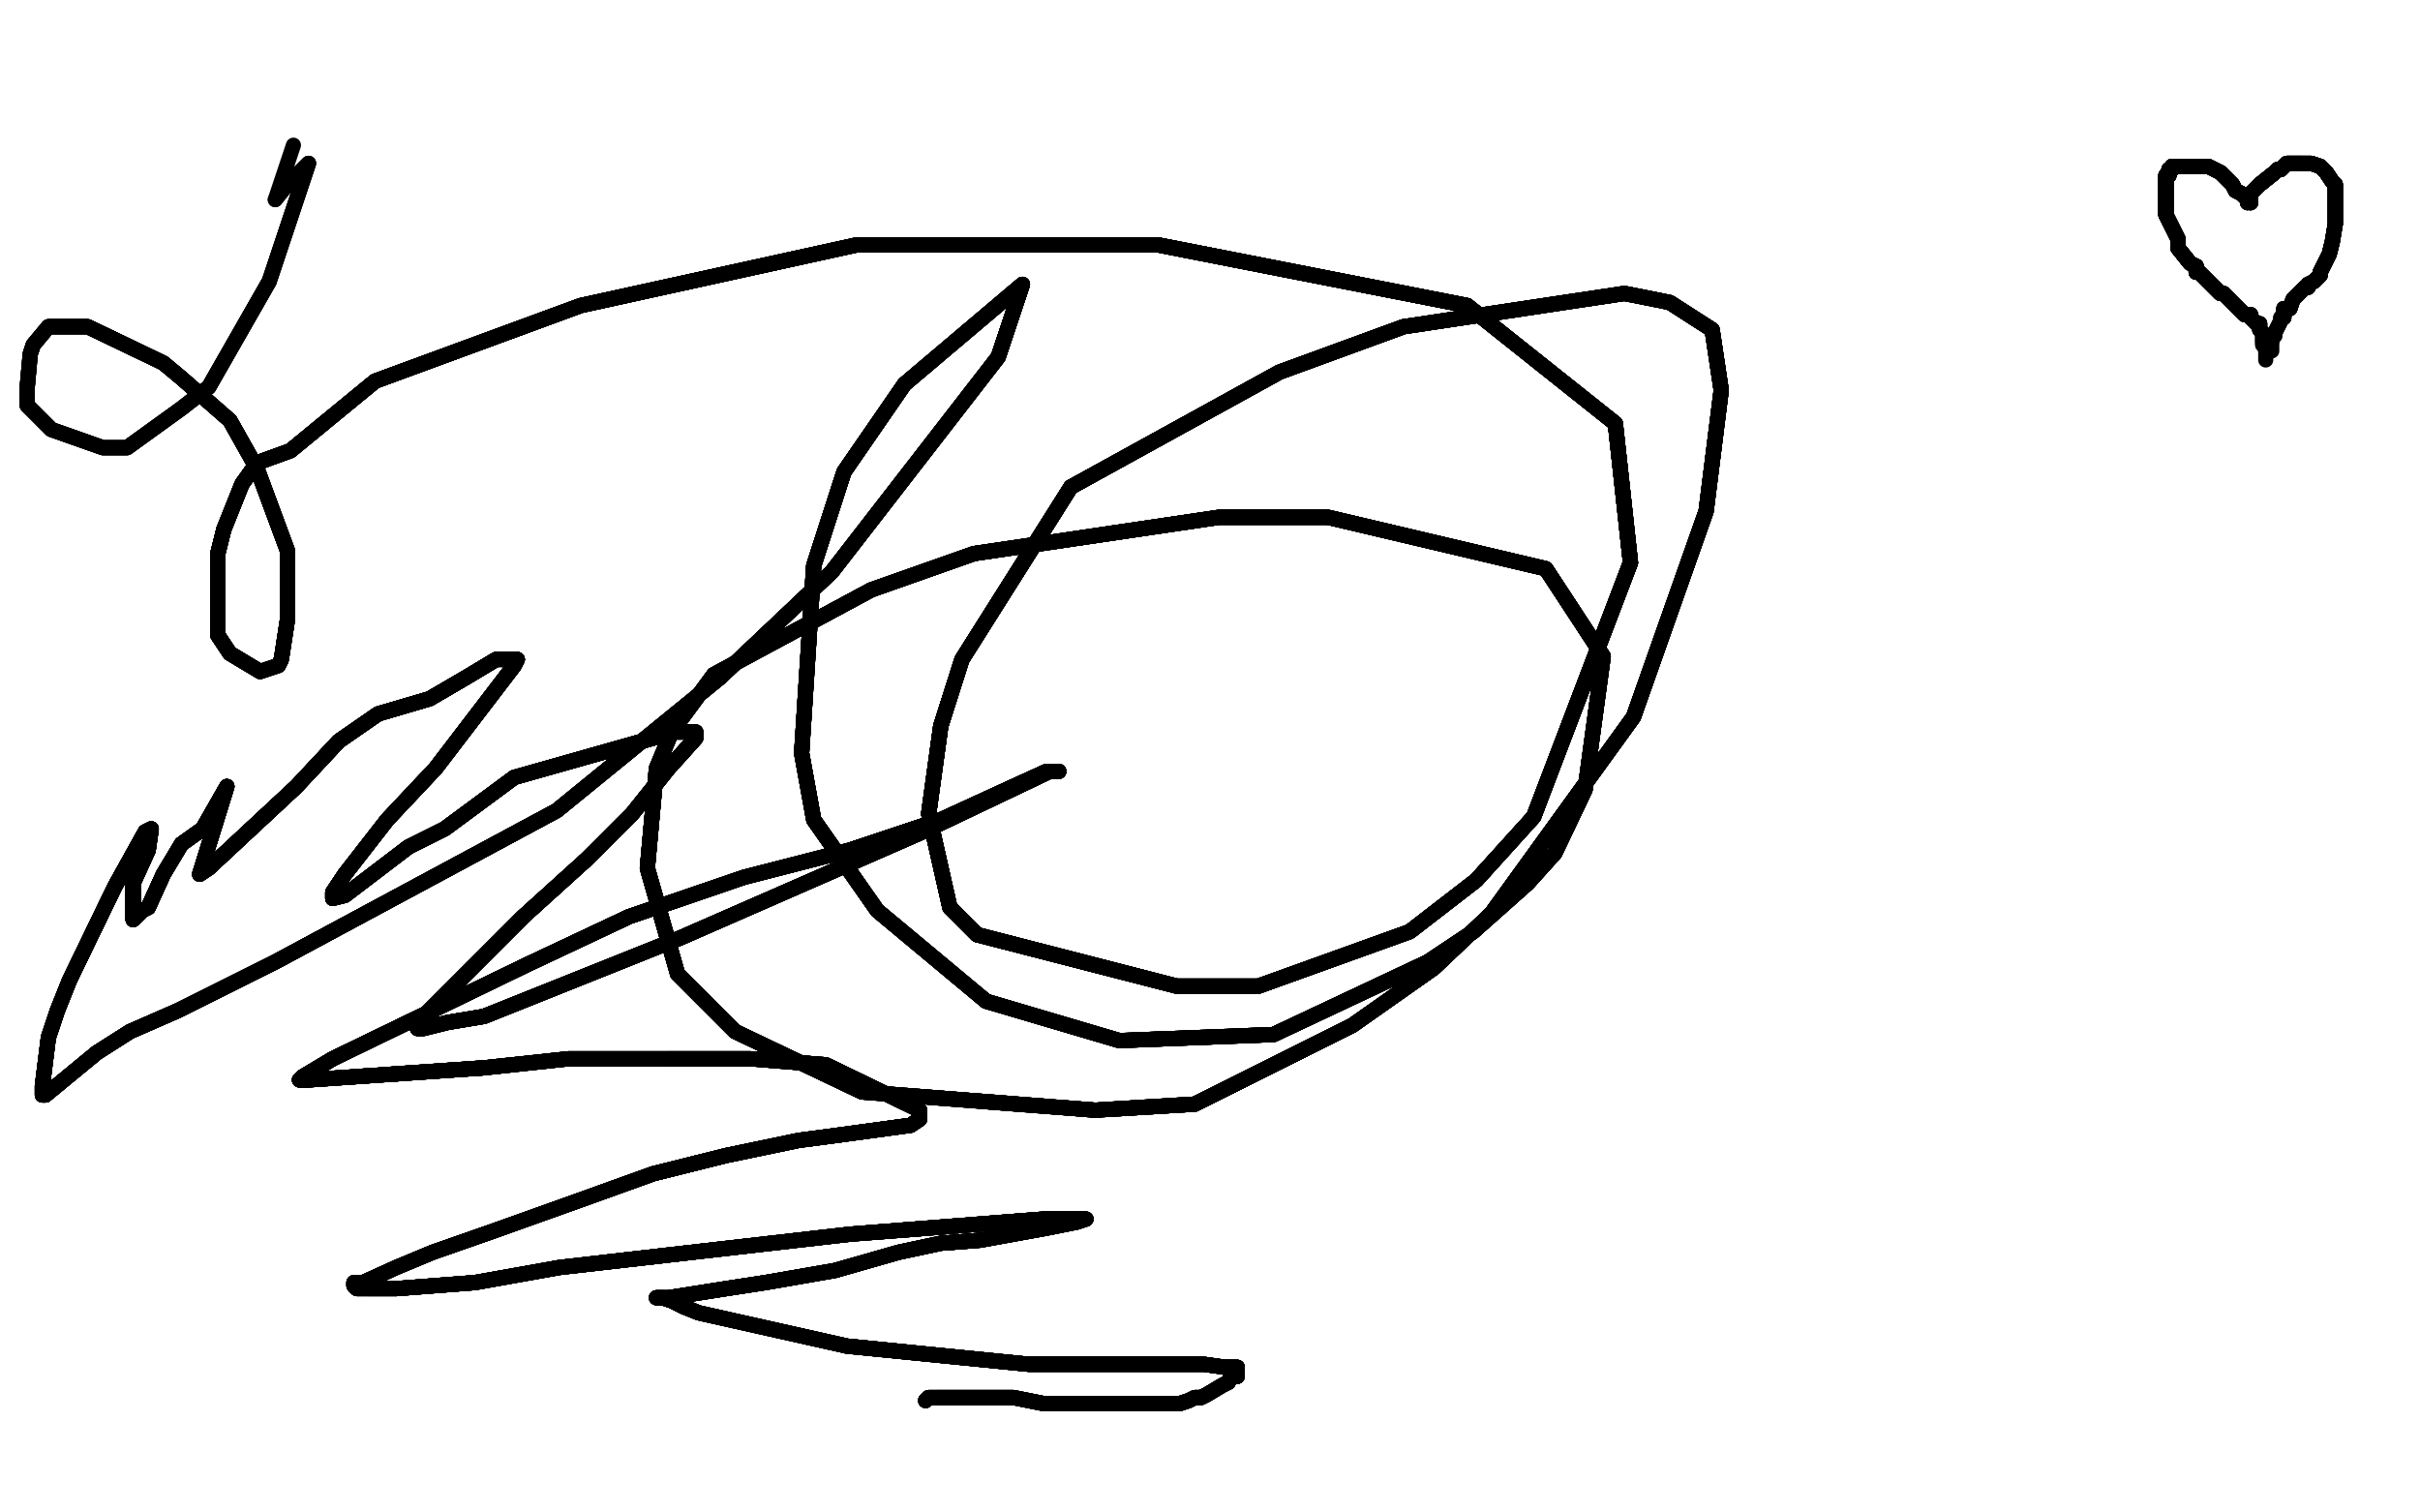 <?xml version="1.0" standalone="no"?>
<!DOCTYPE svg PUBLIC "-//W3C//DTD SVG 1.1//EN"
"http://www.w3.org/Graphics/SVG/1.1/DTD/svg11.dtd">

<svg width="800" height="500" version="1.1" xmlns="http://www.w3.org/2000/svg" xmlns:xlink="http://www.w3.org/1999/xlink" style="stroke-antialiasing: false"><desc>This SVG has been created on https://colorillo.com/</desc><rect x='0' y='0' width='800' height='500' style='fill: rgb(255,255,255); stroke-width:0' /><polyline points="306,463 307,462 310,462 312,462 318,462 327,462 330,462 335,462" style="fill: none; stroke: #000000; stroke-width: 5; stroke-linejoin: round; stroke-linecap: round; stroke-antialiasing: false; stroke-antialias: 0; opacity: 1.0"/>
<polyline points="306,463 307,462 310,462 312,462 318,462 327,462 330,462 335,462 345,464 359,464 362,464 366,464 372,464 374,464 377,464 380,464 387,464 390,464 393,463 395,462 397,462 399,461" style="fill: none; stroke: #000000; stroke-width: 5; stroke-linejoin: round; stroke-linecap: round; stroke-antialiasing: false; stroke-antialias: 0; opacity: 1.0"/>
<polyline points="306,463 307,462 310,462 312,462 318,462 327,462 330,462 335,462 345,464 359,464 362,464 366,464 372,464 374,464 377,464" style="fill: none; stroke: #000000; stroke-width: 5; stroke-linejoin: round; stroke-linecap: round; stroke-antialiasing: false; stroke-antialias: 0; opacity: 1.0"/>
<polyline points="306,463 307,462 310,462 312,462 318,462 327,462 330,462 335,462 345,464 359,464 362,464 366,464 372,464 374,464 377,464 380,464 387,464 390,464 393,463 395,462 397,462 399,461 404,458 406,457 407,455 409,455 409,454 409,453 409,452 405,452 398,451 386,451 340,451 280,445" style="fill: none; stroke: #000000; stroke-width: 5; stroke-linejoin: round; stroke-linecap: round; stroke-antialiasing: false; stroke-antialias: 0; opacity: 1.0"/>
<polyline points="306,463 307,462 310,462 312,462 318,462 327,462 330,462 335,462 345,464 359,464 362,464 366,464 372,464 374,464 377,464 380,464 387,464 390,464 393,463 395,462 397,462 399,461 404,458 406,457 407,455 409,455 409,454" style="fill: none; stroke: #000000; stroke-width: 5; stroke-linejoin: round; stroke-linecap: round; stroke-antialiasing: false; stroke-antialias: 0; opacity: 1.0"/>
<polyline points="306,463 307,462 310,462 312,462 318,462 327,462 330,462 335,462 345,464 359,464 362,464 366,464 372,464 374,464 377,464 380,464 387,464 390,464 393,463 395,462 397,462 399,461 404,458 406,457 407,455 409,455 409,454 409,453 409,452 405,452 398,451 386,451 340,451 280,445 231,434 226,432 222,430 219,429 218,429 217,429" style="fill: none; stroke: #000000; stroke-width: 5; stroke-linejoin: round; stroke-linecap: round; stroke-antialiasing: false; stroke-antialias: 0; opacity: 1.0"/>
<polyline points="306,463 307,462 310,462 312,462 318,462 327,462 330,462 335,462 345,464 359,464 362,464 366,464 372,464 374,464 377,464 380,464 387,464 390,464 393,463 395,462 397,462 399,461 404,458 406,457 407,455 409,455 409,454 409,453 409,452 405,452 398,451 386,451 340,451 280,445 231,434 226,432 222,430 219,429 218,429 217,429 221,429 240,426 253,424 276,420 297,414 311,411 324,410" style="fill: none; stroke: #000000; stroke-width: 5; stroke-linejoin: round; stroke-linecap: round; stroke-antialiasing: false; stroke-antialias: 0; opacity: 1.0"/>
<polyline points="310,462 312,462 318,462 327,462 330,462 335,462 345,464 359,464 362,464 366,464 372,464 374,464 377,464 380,464 387,464 390,464 393,463 395,462 397,462 399,461 404,458 406,457 407,455 409,455 409,454 409,453 409,452 405,452 398,451 386,451 340,451 280,445 231,434 226,432 222,430 219,429 218,429 217,429 221,429 240,426 253,424 276,420 297,414 311,411 324,410 346,406 356,404 359,403 356,403" style="fill: none; stroke: #000000; stroke-width: 5; stroke-linejoin: round; stroke-linecap: round; stroke-antialiasing: false; stroke-antialias: 0; opacity: 1.0"/>
<polyline points="372,464 374,464 377,464 380,464 387,464 390,464 393,463 395,462 397,462 399,461 404,458 406,457 407,455 409,455 409,454 409,453 409,452 405,452 398,451 386,451 340,451 280,445 231,434 226,432 222,430 219,429 218,429 217,429 221,429 240,426 253,424 276,420 297,414 311,411 324,410 346,406 356,404 359,403 356,403 345,403 281,408 185,419 157,424 131,426 122,426" style="fill: none; stroke: #000000; stroke-width: 5; stroke-linejoin: round; stroke-linecap: round; stroke-antialiasing: false; stroke-antialias: 0; opacity: 1.0"/>
<polyline points="377,464 380,464 387,464 390,464 393,463 395,462 397,462 399,461 404,458 406,457 407,455 409,455 409,454 409,453 409,452 405,452 398,451 386,451 340,451 280,445 231,434 226,432 222,430 219,429 218,429 217,429 221,429 240,426 253,424 276,420 297,414 311,411 324,410 346,406 356,404 359,403 356,403 345,403 281,408 185,419 157,424 131,426 122,426 118,426 117,425 117,424 120,424 131,419 143,414" style="fill: none; stroke: #000000; stroke-width: 5; stroke-linejoin: round; stroke-linecap: round; stroke-antialiasing: false; stroke-antialias: 0; opacity: 1.0"/>
<polyline points="409,454 409,453 409,452 405,452 398,451 386,451 340,451 280,445 231,434 226,432 222,430 219,429 218,429 217,429 221,429 240,426 253,424 276,420 297,414 311,411 324,410 346,406 356,404 359,403 356,403 345,403 281,408 185,419 157,424 131,426 122,426 118,426 117,425 117,424 120,424 131,419 143,414 163,407 191,397 216,388 240,382 264,377 279,375 301,372" style="fill: none; stroke: #000000; stroke-width: 5; stroke-linejoin: round; stroke-linecap: round; stroke-antialiasing: false; stroke-antialias: 0; opacity: 1.0"/>
<polyline points="409,454 409,453 409,452 405,452 398,451 386,451 340,451 280,445 231,434 226,432 222,430 219,429 218,429 217,429 221,429 240,426 253,424 276,420 297,414 311,411 324,410 346,406 356,404 359,403 356,403 345,403 281,408 185,419 157,424 131,426 122,426 118,426 117,425 117,424 120,424 131,419 143,414 163,407 191,397 216,388 240,382 264,377 279,375 301,372 304,370 304,367 273,352 248,350 221,350" style="fill: none; stroke: #000000; stroke-width: 5; stroke-linejoin: round; stroke-linecap: round; stroke-antialiasing: false; stroke-antialias: 0; opacity: 1.0"/>
<polyline points="222,430 219,429 218,429 217,429 221,429 240,426 253,424 276,420 297,414 311,411 324,410 346,406 356,404 359,403 356,403 345,403 281,408 185,419 157,424 131,426 122,426 118,426 117,425 117,424 120,424 131,419 143,414 163,407 191,397 216,388 240,382 264,377 279,375 301,372 304,370 304,367 273,352 248,350 221,350 188,350 160,353 102,357 99,357 100,356 110,350" style="fill: none; stroke: #000000; stroke-width: 5; stroke-linejoin: round; stroke-linecap: round; stroke-antialiasing: false; stroke-antialias: 0; opacity: 1.0"/>
<polyline points="221,429 240,426 253,424 276,420 297,414 311,411 324,410 346,406 356,404 359,403 356,403 345,403 281,408 185,419 157,424 131,426 122,426 118,426 117,425 117,424 120,424 131,419 143,414 163,407 191,397 216,388 240,382 264,377 279,375 301,372 304,370 304,367 273,352 248,350 221,350 188,350 160,353 102,357 99,357 100,356 110,350 174,319 208,303 246,290 281,281 311,271 335,260 346,255" style="fill: none; stroke: #000000; stroke-width: 5; stroke-linejoin: round; stroke-linecap: round; stroke-antialiasing: false; stroke-antialias: 0; opacity: 1.0"/>
<polyline points="356,403 345,403 281,408 185,419 157,424 131,426 122,426 118,426 117,425 117,424 120,424 131,419 143,414 163,407 191,397 216,388 240,382 264,377 279,375 301,372 304,370 304,367 273,352 248,350 221,350 188,350 160,353 102,357 99,357 100,356 110,350 174,319 208,303 246,290 281,281 311,271 335,260 346,255 350,255 347,255 305,275 225,310 160,336 148,338 140,340" style="fill: none; stroke: #000000; stroke-width: 5; stroke-linejoin: round; stroke-linecap: round; stroke-antialiasing: false; stroke-antialias: 0; opacity: 1.0"/>
<polyline points="356,403 345,403 281,408 185,419 157,424 131,426 122,426 118,426 117,425 117,424 120,424 131,419 143,414 163,407 191,397 216,388 240,382 264,377 279,375 301,372 304,370 304,367 273,352 248,350 221,350 188,350 160,353 102,357 99,357 100,356 110,350 174,319 208,303 246,290 281,281 311,271 335,260 346,255 350,255 347,255 305,275 225,310 160,336 148,338 140,340 138,340 141,335 173,303 194,284 209,269" style="fill: none; stroke: #000000; stroke-width: 5; stroke-linejoin: round; stroke-linecap: round; stroke-antialiasing: false; stroke-antialias: 0; opacity: 1.0"/>
<polyline points="143,414 163,407 191,397 216,388 240,382 264,377 279,375 301,372 304,370 304,367 273,352 248,350 221,350 188,350 160,353 102,357 99,357 100,356 110,350 174,319 208,303 246,290 281,281 311,271 335,260 346,255 350,255 347,255 305,275 225,310 160,336 148,338 140,340 138,340 141,335 173,303 194,284 209,269 221,254 230,244 230,242 223,242 170,257 147,274" style="fill: none; stroke: #000000; stroke-width: 5; stroke-linejoin: round; stroke-linecap: round; stroke-antialiasing: false; stroke-antialias: 0; opacity: 1.0"/>
<polyline points="143,414 163,407 191,397 216,388 240,382 264,377 279,375 301,372 304,370 304,367 273,352 248,350 221,350 188,350 160,353 102,357 99,357 100,356 110,350 174,319 208,303 246,290 281,281 311,271 335,260 346,255 350,255 347,255 305,275 225,310 160,336 148,338 140,340 138,340 141,335 173,303 194,284 209,269 221,254 230,244 230,242 223,242 170,257 147,274 135,280 114,296 110,297 110,295" style="fill: none; stroke: #000000; stroke-width: 5; stroke-linejoin: round; stroke-linecap: round; stroke-antialiasing: false; stroke-antialias: 0; opacity: 1.0"/>
<polyline points="279,375 301,372 304,370 304,367 273,352 248,350 221,350 188,350 160,353 102,357 99,357 100,356 110,350 174,319 208,303 246,290 281,281 311,271 335,260 346,255 350,255 347,255 305,275 225,310 160,336 148,338 140,340 138,340 141,335 173,303 194,284 209,269 221,254 230,244 230,242 223,242 170,257 147,274 135,280 114,296 110,297 110,295 114,289 128,271 144,254 170,220 171,218" style="fill: none; stroke: #000000; stroke-width: 5; stroke-linejoin: round; stroke-linecap: round; stroke-antialiasing: false; stroke-antialias: 0; opacity: 1.0"/>
<polyline points="160,353 102,357 99,357 100,356 110,350 174,319 208,303 246,290 281,281 311,271 335,260 346,255 350,255 347,255 305,275 225,310 160,336 148,338 140,340 138,340 141,335 173,303 194,284 209,269 221,254 230,244 230,242 223,242 170,257 147,274 135,280 114,296 110,297 110,295 114,289 128,271 144,254 170,220 171,218 164,218 154,224 142,231 125,236 112,245 98,260 69,287" style="fill: none; stroke: #000000; stroke-width: 5; stroke-linejoin: round; stroke-linecap: round; stroke-antialiasing: false; stroke-antialias: 0; opacity: 1.0"/>
<polyline points="160,353 102,357 99,357 100,356 110,350 174,319 208,303 246,290 281,281 311,271 335,260 346,255 350,255 347,255 305,275 225,310 160,336 148,338 140,340 138,340 141,335 173,303 194,284 209,269 221,254 230,244 230,242 223,242 170,257 147,274 135,280 114,296 110,297 110,295 114,289 128,271 144,254 170,220 171,218 164,218 154,224 142,231 125,236 112,245 98,260 69,287 66,289 75,260" style="fill: none; stroke: #000000; stroke-width: 5; stroke-linejoin: round; stroke-linecap: round; stroke-antialiasing: false; stroke-antialias: 0; opacity: 1.0"/>
<polyline points="281,281 311,271 335,260 346,255 350,255 347,255 305,275 225,310 160,336 148,338 140,340 138,340 141,335 173,303 194,284 209,269 221,254 230,244 230,242 223,242 170,257 147,274 135,280 114,296 110,297 110,295 114,289 128,271 144,254 170,220 171,218 164,218 154,224 142,231 125,236 112,245 98,260 69,287 66,289 75,260 67,274 60,279 54,289 49,300 47,301 45,303" style="fill: none; stroke: #000000; stroke-width: 5; stroke-linejoin: round; stroke-linecap: round; stroke-antialiasing: false; stroke-antialias: 0; opacity: 1.0"/>
<polyline points="335,260 346,255 350,255 347,255 305,275 225,310 160,336 148,338 140,340 138,340 141,335 173,303 194,284 209,269 221,254 230,244 230,242 223,242 170,257 147,274 135,280 114,296 110,297 110,295 114,289 128,271 144,254 170,220 171,218 164,218 154,224 142,231 125,236 112,245 98,260 69,287 66,289 75,260 67,274 60,279 54,289 49,300 47,301 45,303 44,304 44,302 44,299 44,292 49,281" style="fill: none; stroke: #000000; stroke-width: 5; stroke-linejoin: round; stroke-linecap: round; stroke-antialiasing: false; stroke-antialias: 0; opacity: 1.0"/>
<polyline points="141,335 173,303 194,284 209,269 221,254 230,244 230,242 223,242 170,257 147,274 135,280 114,296 110,297 110,295 114,289 128,271 144,254 170,220 171,218 164,218 154,224 142,231 125,236 112,245 98,260 69,287 66,289 75,260 67,274 60,279 54,289 49,300 47,301 45,303 44,304 44,302 44,299 44,292 49,281 50,274 48,275 38,293 23,324 19,334 16,343" style="fill: none; stroke: #000000; stroke-width: 5; stroke-linejoin: round; stroke-linecap: round; stroke-antialiasing: false; stroke-antialias: 0; opacity: 1.0"/>
<polyline points="141,335 173,303 194,284 209,269 221,254 230,244 230,242 223,242 170,257 147,274 135,280 114,296 110,297 110,295 114,289 128,271 144,254 170,220 171,218 164,218 154,224 142,231 125,236 112,245 98,260 69,287 66,289 75,260 67,274 60,279 54,289 49,300 47,301 45,303 44,304 44,302 44,299 44,292 49,281 50,274 48,275 38,293 23,324 19,334 16,343 15,351 14,359 14,362 15,362 32,348" style="fill: none; stroke: #000000; stroke-width: 5; stroke-linejoin: round; stroke-linecap: round; stroke-antialiasing: false; stroke-antialias: 0; opacity: 1.0"/>
<polyline points="110,297 110,295 114,289 128,271 144,254 170,220 171,218 164,218 154,224 142,231 125,236 112,245 98,260 69,287 66,289 75,260 67,274 60,279 54,289 49,300 47,301 45,303 44,304 44,302 44,299 44,292 49,281 50,274 48,275 38,293 23,324 19,334 16,343 15,351 14,359 14,362 15,362 32,348 43,341 59,334 91,318 184,268 238,224 275,189" style="fill: none; stroke: #000000; stroke-width: 5; stroke-linejoin: round; stroke-linecap: round; stroke-antialiasing: false; stroke-antialias: 0; opacity: 1.0"/>
<polyline points="110,297 110,295 114,289 128,271 144,254 170,220 171,218 164,218 154,224 142,231 125,236 112,245 98,260 69,287 66,289 75,260 67,274 60,279 54,289 49,300 47,301 45,303 44,304 44,302 44,299 44,292 49,281 50,274 48,275 38,293 23,324 19,334 16,343 15,351 14,359 14,362 15,362 32,348 43,341 59,334 91,318 184,268 238,224 275,189 330,118 338,94 299,127" style="fill: none; stroke: #000000; stroke-width: 5; stroke-linejoin: round; stroke-linecap: round; stroke-antialiasing: false; stroke-antialias: 0; opacity: 1.0"/>
<polyline points="171,218 164,218 154,224 142,231 125,236 112,245 98,260 69,287 66,289 75,260 67,274 60,279 54,289 49,300 47,301 45,303 44,304 44,302 44,299 44,292 49,281 50,274 48,275 38,293 23,324 19,334 16,343 15,351 14,359 14,362 15,362 32,348 43,341 59,334 91,318 184,268 238,224 275,189 330,118 338,94 299,127 279,156 269,187 265,249 269,271 290,301 326,331" style="fill: none; stroke: #000000; stroke-width: 5; stroke-linejoin: round; stroke-linecap: round; stroke-antialiasing: false; stroke-antialias: 0; opacity: 1.0"/>
<polyline points="98,260 69,287 66,289 75,260 67,274 60,279 54,289 49,300 47,301 45,303 44,304 44,302 44,299 44,292 49,281 50,274 48,275 38,293 23,324 19,334 16,343 15,351 14,359 14,362 15,362 32,348 43,341 59,334 91,318 184,268 238,224 275,189 330,118 338,94 299,127 279,156 269,187 265,249 269,271 290,301 326,331 370,344 421,342 472,318 487,308 505,292 514,282" style="fill: none; stroke: #000000; stroke-width: 5; stroke-linejoin: round; stroke-linecap: round; stroke-antialiasing: false; stroke-antialias: 0; opacity: 1.0"/>
<polyline points="54,289 49,300 47,301 45,303 44,304 44,302 44,299 44,292 49,281 50,274 48,275 38,293 23,324 19,334 16,343 15,351 14,359 14,362 15,362 32,348 43,341 59,334 91,318 184,268 238,224 275,189 330,118 338,94 299,127 279,156 269,187 265,249 269,271 290,301 326,331 370,344 421,342 472,318 487,308 505,292 514,282 524,261 530,217 511,188 439,171 403,171 322,183" style="fill: none; stroke: #000000; stroke-width: 5; stroke-linejoin: round; stroke-linecap: round; stroke-antialiasing: false; stroke-antialias: 0; opacity: 1.0"/>
<polyline points="44,299 44,292 49,281 50,274 48,275 38,293 23,324 19,334 16,343 15,351 14,359 14,362 15,362 32,348 43,341 59,334 91,318 184,268 238,224 275,189 330,118 338,94 299,127 279,156 269,187 265,249 269,271 290,301 326,331 370,344 421,342 472,318 487,308 505,292 514,282 524,261 530,217 511,188 439,171 403,171 322,183 288,195 236,223 222,242 217,254 214,287 224,322" style="fill: none; stroke: #000000; stroke-width: 5; stroke-linejoin: round; stroke-linecap: round; stroke-antialiasing: false; stroke-antialias: 0; opacity: 1.0"/>
<polyline points="23,324 19,334 16,343 15,351 14,359 14,362 15,362 32,348 43,341 59,334 91,318 184,268 238,224 275,189 330,118 338,94 299,127 279,156 269,187 265,249 269,271 290,301 326,331 370,344 421,342 472,318 487,308 505,292 514,282 524,261 530,217 511,188 439,171 403,171 322,183 288,195 236,223 222,242 217,254 214,287 224,322 243,341 285,361 362,367 395,365 447,339 474,320" style="fill: none; stroke: #000000; stroke-width: 5; stroke-linejoin: round; stroke-linecap: round; stroke-antialiasing: false; stroke-antialias: 0; opacity: 1.0"/>
<polyline points="15,362 32,348 43,341 59,334 91,318 184,268 238,224 275,189 330,118 338,94 299,127 279,156 269,187 265,249 269,271 290,301 326,331 370,344 421,342 472,318 487,308 505,292 514,282 524,261 530,217 511,188 439,171 403,171 322,183 288,195 236,223 222,242 217,254 214,287 224,322 243,341 285,361 362,367 395,365 447,339 474,320 493,302 540,237 564,169 569,129 566,109 552,100" style="fill: none; stroke: #000000; stroke-width: 5; stroke-linejoin: round; stroke-linecap: round; stroke-antialiasing: false; stroke-antialias: 0; opacity: 1.0"/>
<polyline points="238,224 275,189 330,118 338,94 299,127 279,156 269,187 265,249 269,271 290,301 326,331 370,344 421,342 472,318 487,308 505,292 514,282 524,261 530,217 511,188 439,171 403,171 322,183 288,195 236,223 222,242 217,254 214,287 224,322 243,341 285,361 362,367 395,365 447,339 474,320 493,302 540,237 564,169 569,129 566,109 552,100 537,97 464,108 423,123 354,161 318,218 311,240" style="fill: none; stroke: #000000; stroke-width: 5; stroke-linejoin: round; stroke-linecap: round; stroke-antialiasing: false; stroke-antialias: 0; opacity: 1.0"/>
<polyline points="299,127 279,156 269,187 265,249 269,271 290,301 326,331 370,344 421,342 472,318 487,308 505,292 514,282 524,261 530,217 511,188 439,171 403,171 322,183 288,195 236,223 222,242 217,254 214,287 224,322 243,341 285,361 362,367 395,365 447,339 474,320 493,302 540,237 564,169 569,129 566,109 552,100 537,97 464,108 423,123 354,161 318,218 311,240 307,269 314,300 323,309 389,326 416,326" style="fill: none; stroke: #000000; stroke-width: 5; stroke-linejoin: round; stroke-linecap: round; stroke-antialiasing: false; stroke-antialias: 0; opacity: 1.0"/>
<polyline points="421,342 472,318 487,308 505,292 514,282 524,261 530,217 511,188 439,171 403,171 322,183 288,195 236,223 222,242 217,254 214,287 224,322 243,341 285,361 362,367 395,365 447,339 474,320 493,302 540,237 564,169 569,129 566,109 552,100 537,97 464,108 423,123 354,161 318,218 311,240 307,269 314,300 323,309 389,326 416,326 466,308 488,291 507,270 539,186 534,140 485,101" style="fill: none; stroke: #000000; stroke-width: 5; stroke-linejoin: round; stroke-linecap: round; stroke-antialiasing: false; stroke-antialias: 0; opacity: 1.0"/>
<polyline points="530,217 511,188 439,171 403,171 322,183 288,195 236,223 222,242 217,254 214,287 224,322 243,341 285,361 362,367 395,365 447,339 474,320 493,302 540,237 564,169 569,129 566,109 552,100 537,97 464,108 423,123 354,161 318,218 311,240 307,269 314,300 323,309 389,326 416,326 466,308 488,291 507,270 539,186 534,140 485,101 383,81 283,81 192,101 124,126 96,149 85,153 80,160" style="fill: none; stroke: #000000; stroke-width: 5; stroke-linejoin: round; stroke-linecap: round; stroke-antialiasing: false; stroke-antialias: 0; opacity: 1.0"/>
<polyline points="322,183 288,195 236,223 222,242 217,254 214,287 224,322 243,341 285,361 362,367 395,365 447,339 474,320 493,302 540,237 564,169 569,129 566,109 552,100 537,97 464,108 423,123 354,161 318,218 311,240 307,269 314,300 323,309 389,326 416,326 466,308 488,291 507,270 539,186 534,140 485,101 383,81 283,81 192,101 124,126 96,149 85,153 80,160 74,175 72,183 72,199 72,210 76,216" style="fill: none; stroke: #000000; stroke-width: 5; stroke-linejoin: round; stroke-linecap: round; stroke-antialiasing: false; stroke-antialias: 0; opacity: 1.0"/>
<polyline points="395,365 447,339 474,320 493,302 540,237 564,169 569,129 566,109 552,100 537,97 464,108 423,123 354,161 318,218 311,240 307,269 314,300 323,309 389,326 416,326 466,308 488,291 507,270 539,186 534,140 485,101 383,81 283,81 192,101 124,126 96,149 85,153 80,160 74,175 72,183 72,199 72,210 76,216 86,222 92,220 93,218 95,205 95,182 85,155 76,139" style="fill: none; stroke: #000000; stroke-width: 5; stroke-linejoin: round; stroke-linecap: round; stroke-antialiasing: false; stroke-antialias: 0; opacity: 1.0"/>
<polyline points="395,365 447,339 474,320 493,302 540,237 564,169 569,129 566,109 552,100 537,97 464,108 423,123 354,161 318,218 311,240 307,269 314,300 323,309 389,326 416,326 466,308 488,291 507,270 539,186 534,140 485,101 383,81 283,81 192,101 124,126 96,149 85,153 80,160 74,175 72,183 72,199 72,210 76,216 86,222 92,220 93,218 95,205 95,182 85,155 76,139 60,125 54,120 29,108 18,108 16,108" style="fill: none; stroke: #000000; stroke-width: 5; stroke-linejoin: round; stroke-linecap: round; stroke-antialiasing: false; stroke-antialias: 0; opacity: 1.0"/>
<polyline points="464,108 423,123 354,161 318,218 311,240 307,269 314,300 323,309 389,326 416,326 466,308 488,291 507,270 539,186 534,140 485,101 383,81 283,81 192,101 124,126 96,149 85,153 80,160 74,175 72,183 72,199 72,210 76,216 86,222 92,220 93,218 95,205 95,182 85,155 76,139 60,125 54,120 29,108 18,108 16,108 11,114 10,117 9,128 9,134 17,142" style="fill: none; stroke: #000000; stroke-width: 5; stroke-linejoin: round; stroke-linecap: round; stroke-antialiasing: false; stroke-antialias: 0; opacity: 1.0"/>
<polyline points="464,108 423,123 354,161 318,218 311,240 307,269 314,300 323,309 389,326 416,326 466,308 488,291 507,270 539,186 534,140 485,101 383,81 283,81 192,101 124,126 96,149 85,153 80,160 74,175 72,183 72,199 72,210 76,216 86,222 92,220 93,218 95,205 95,182 85,155 76,139 60,125 54,120 29,108 18,108 16,108 11,114 10,117 9,128 9,134 17,142 34,148 42,148 60,135 69,128 89,93" style="fill: none; stroke: #000000; stroke-width: 5; stroke-linejoin: round; stroke-linecap: round; stroke-antialiasing: false; stroke-antialias: 0; opacity: 1.0"/>
<polyline points="311,240 307,269 314,300 323,309 389,326 416,326 466,308 488,291 507,270 539,186 534,140 485,101 383,81 283,81 192,101 124,126 96,149 85,153 80,160 74,175 72,183 72,199 72,210 76,216 86,222 92,220 93,218 95,205 95,182 85,155 76,139 60,125 54,120 29,108 18,108 16,108 11,114 10,117 9,128 9,134 17,142 34,148 42,148 60,135 69,128 89,93 102,54 95,61" style="fill: none; stroke: #000000; stroke-width: 5; stroke-linejoin: round; stroke-linecap: round; stroke-antialiasing: false; stroke-antialias: 0; opacity: 1.0"/>
<polyline points="311,240 307,269 314,300 323,309 389,326 416,326 466,308 488,291 507,270 539,186 534,140 485,101 383,81 283,81 192,101 124,126 96,149 85,153 80,160 74,175 72,183 72,199 72,210 76,216 86,222 92,220 93,218 95,205 95,182 85,155 76,139 60,125 54,120 29,108 18,108 16,108 11,114 10,117 9,128 9,134 17,142 34,148 42,148 60,135 69,128 89,93 102,54 95,61 91,66" style="fill: none; stroke: #000000; stroke-width: 5; stroke-linejoin: round; stroke-linecap: round; stroke-antialiasing: false; stroke-antialias: 0; opacity: 1.0"/>
<polyline points="311,240 307,269 314,300 323,309 389,326 416,326 466,308 488,291 507,270 539,186 534,140 485,101 383,81 283,81 192,101 124,126 96,149 85,153 80,160 74,175 72,183 72,199 72,210 76,216 86,222 92,220 93,218 95,205 95,182 85,155 76,139 60,125 54,120 29,108 18,108 16,108 11,114 10,117 9,128 9,134 17,142 34,148 42,148 60,135 69,128 89,93 102,54 95,61 91,66 97,48" style="fill: none; stroke: #000000; stroke-width: 5; stroke-linejoin: round; stroke-linecap: round; stroke-antialiasing: false; stroke-antialias: 0; opacity: 1.0"/>
<polyline points="744,67 744,66 744,64 747,61 752,57 753,56 754,56" style="fill: none; stroke: #000000; stroke-width: 5; stroke-linejoin: round; stroke-linecap: round; stroke-antialiasing: false; stroke-antialias: 0; opacity: 1.0"/>
<polyline points="744,67 744,66 744,64 747,61 752,57 753,56 754,56 755,55 756,54 757,54 759,54 760,54 761,54" style="fill: none; stroke: #000000; stroke-width: 5; stroke-linejoin: round; stroke-linecap: round; stroke-antialiasing: false; stroke-antialias: 0; opacity: 1.0"/>
<polyline points="744,67 744,66 744,64 747,61 752,57 753,56 754,56 755,55 756,54 757,54 759,54 760,54 761,54 762,54 763,54 764,54 767,55 769,57 771,60" style="fill: none; stroke: #000000; stroke-width: 5; stroke-linejoin: round; stroke-linecap: round; stroke-antialiasing: false; stroke-antialias: 0; opacity: 1.0"/>
<polyline points="744,67 744,66 744,64 747,61 752,57 753,56 754,56 755,55 756,54 757,54 759,54 760,54 761,54 762,54 763,54 764,54 767,55 769,57 771,60 772,61 772,62 772,64 772,66 772,68 772,71 772,74" style="fill: none; stroke: #000000; stroke-width: 5; stroke-linejoin: round; stroke-linecap: round; stroke-antialiasing: false; stroke-antialias: 0; opacity: 1.0"/>
<polyline points="744,67 744,66 744,64 747,61 752,57 753,56 754,56 755,55 756,54 757,54 759,54 760,54 761,54 762,54 763,54 764,54 767,55 769,57 771,60 772,61 772,62 772,64 772,66 772,68 772,71 772,74 771,80 770,84 767,90 767,91 766,92 765,93 763,94" style="fill: none; stroke: #000000; stroke-width: 5; stroke-linejoin: round; stroke-linecap: round; stroke-antialiasing: false; stroke-antialias: 0; opacity: 1.0"/>
<polyline points="744,67 744,66 744,64 747,61 752,57 753,56 754,56 755,55 756,54 757,54 759,54 760,54 761,54 762,54 763,54 764,54 767,55 769,57 771,60 772,61 772,62 772,64 772,66 772,68 772,71 772,74 771,80 770,84 767,90 767,91 766,92 765,93 763,94 763,95 762,95 758,99 757,102 755,102 755,103" style="fill: none; stroke: #000000; stroke-width: 5; stroke-linejoin: round; stroke-linecap: round; stroke-antialiasing: false; stroke-antialias: 0; opacity: 1.0"/>
<polyline points="744,67 744,66 744,64 747,61 752,57 753,56 754,56 755,55 756,54 757,54 759,54 760,54 761,54 762,54 763,54 764,54 767,55 769,57 771,60 772,61 772,62 772,64 772,66 772,68 772,71 772,74 771,80 770,84 767,90 767,91 766,92 765,93 763,94 763,95 762,95 758,99 757,102 755,102 755,103 755,104 755,105" style="fill: none; stroke: #000000; stroke-width: 5; stroke-linejoin: round; stroke-linecap: round; stroke-antialiasing: false; stroke-antialias: 0; opacity: 1.0"/>
<polyline points="744,67 744,66 744,64 747,61 752,57 753,56 754,56 755,55 756,54 757,54 759,54 760,54 761,54 762,54 763,54 764,54 767,55 769,57 771,60 772,61 772,62 772,64 772,66 772,68 772,71 772,74 771,80 770,84 767,90 767,91 766,92 765,93 763,94 763,95 762,95 758,99 757,102 755,102 755,103 755,104 755,105 754,105 754,106 753,108 752,110" style="fill: none; stroke: #000000; stroke-width: 5; stroke-linejoin: round; stroke-linecap: round; stroke-antialiasing: false; stroke-antialias: 0; opacity: 1.0"/>
<polyline points="744,67 744,66 744,64 747,61 752,57 753,56 754,56 755,55 756,54 757,54 759,54 760,54 761,54 762,54 763,54 764,54 767,55 769,57 771,60 772,61 772,62 772,64 772,66 772,68 772,71 772,74 771,80 770,84 767,90 767,91 766,92 765,93 763,94 763,95 762,95 758,99 757,102 755,102 755,103 755,104 755,105 754,105 754,106 753,108 752,110 752,111 751,112 751,113" style="fill: none; stroke: #000000; stroke-width: 5; stroke-linejoin: round; stroke-linecap: round; stroke-antialiasing: false; stroke-antialias: 0; opacity: 1.0"/>
<polyline points="744,64 747,61 752,57 753,56 754,56 755,55 756,54 757,54 759,54 760,54 761,54 762,54 763,54 764,54 767,55 769,57 771,60 772,61 772,62 772,64 772,66 772,68 772,71 772,74 771,80 770,84 767,90 767,91 766,92 765,93 763,94 763,95 762,95 758,99 757,102 755,102 755,103 755,104 755,105 754,105 754,106 753,108 752,110 752,111 751,112 751,113 751,114 751,115 751,116" style="fill: none; stroke: #000000; stroke-width: 5; stroke-linejoin: round; stroke-linecap: round; stroke-antialiasing: false; stroke-antialias: 0; opacity: 1.0"/>
<polyline points="743,67 743,66 741,64 739,63 738,61 735,58 734,57" style="fill: none; stroke: #000000; stroke-width: 5; stroke-linejoin: round; stroke-linecap: round; stroke-antialiasing: false; stroke-antialias: 0; opacity: 1.0"/>
<polyline points="743,67 743,66 741,64 739,63 738,61 735,58 734,57 732,56 730,55 727,55 726,55 725,55 724,55" style="fill: none; stroke: #000000; stroke-width: 5; stroke-linejoin: round; stroke-linecap: round; stroke-antialiasing: false; stroke-antialias: 0; opacity: 1.0"/>
<polyline points="743,67 743,66 741,64 739,63 738,61 735,58 734,57 732,56 730,55 727,55 726,55 725,55 724,55 722,55 721,55 720,55 719,55 718,55" style="fill: none; stroke: #000000; stroke-width: 5; stroke-linejoin: round; stroke-linecap: round; stroke-antialiasing: false; stroke-antialias: 0; opacity: 1.0"/>
<polyline points="743,67 743,66 741,64 739,63 738,61 735,58 734,57 732,56 730,55 727,55 726,55 725,55 724,55 722,55 721,55 720,55 719,55 718,55 718,56 717,56 717,57 717,58 716,58 716,59" style="fill: none; stroke: #000000; stroke-width: 5; stroke-linejoin: round; stroke-linecap: round; stroke-antialiasing: false; stroke-antialias: 0; opacity: 1.0"/>
<polyline points="743,67 743,66 741,64 739,63 738,61 735,58 734,57 732,56 730,55 727,55 726,55 725,55 724,55 722,55 721,55 720,55 719,55 718,55 718,56 717,56 717,57 717,58 716,58 716,59 716,60 716,62 716,63 716,64 716,66 716,67 716,68 716,71 718,75 720,79 720,82 724,87 726,88 726,90" style="fill: none; stroke: #000000; stroke-width: 5; stroke-linejoin: round; stroke-linecap: round; stroke-antialiasing: false; stroke-antialias: 0; opacity: 1.0"/>
<polyline points="743,67 743,66 741,64 739,63 738,61 735,58 734,57 732,56 730,55 727,55 726,55 725,55 724,55 722,55 721,55 720,55 719,55 718,55 718,56 717,56 717,57 717,58 716,58 716,59 716,60 716,62 716,63 716,64 716,66 716,67 716,68 716,71 718,75 720,79 720,82 724,87 726,88 726,90 727,90 728,91 729,92 730,93 731,94 734,97 735,97" style="fill: none; stroke: #000000; stroke-width: 5; stroke-linejoin: round; stroke-linecap: round; stroke-antialiasing: false; stroke-antialias: 0; opacity: 1.0"/>
<polyline points="741,64 739,63 738,61 735,58 734,57 732,56 730,55 727,55 726,55 725,55 724,55 722,55 721,55 720,55 719,55 718,55 718,56 717,56 717,57 717,58 716,58 716,59 716,60 716,62 716,63 716,64 716,66 716,67 716,68 716,71 718,75 720,79 720,82 724,87 726,88 726,90 727,90 728,91 729,92 730,93 731,94 734,97 735,97 736,98 737,99 739,101 740,102 741,103 742,104" style="fill: none; stroke: #000000; stroke-width: 5; stroke-linejoin: round; stroke-linecap: round; stroke-antialiasing: false; stroke-antialias: 0; opacity: 1.0"/>
<polyline points="726,55 725,55 724,55 722,55 721,55 720,55 719,55 718,55 718,56 717,56 717,57 717,58 716,58 716,59 716,60 716,62 716,63 716,64 716,66 716,67 716,68 716,71 718,75 720,79 720,82 724,87 726,88 726,90 727,90 728,91 729,92 730,93 731,94 734,97 735,97 736,98 737,99 739,101 740,102 741,103 742,104 744,104 744,105 745,106 746,107 747,107" style="fill: none; stroke: #000000; stroke-width: 5; stroke-linejoin: round; stroke-linecap: round; stroke-antialiasing: false; stroke-antialias: 0; opacity: 1.0"/>
<polyline points="726,55 725,55 724,55 722,55 721,55 720,55 719,55 718,55 718,56 717,56 717,57 717,58 716,58 716,59 716,60 716,62 716,63 716,64 716,66 716,67 716,68 716,71 718,75 720,79 720,82 724,87 726,88 726,90 727,90 728,91 729,92 730,93 731,94 734,97 735,97 736,98 737,99 739,101 740,102 741,103 742,104 744,104 744,105 745,106 746,107 747,107 747,108 747,109 748,110" style="fill: none; stroke: #000000; stroke-width: 5; stroke-linejoin: round; stroke-linecap: round; stroke-antialiasing: false; stroke-antialias: 0; opacity: 1.0"/>
<polyline points="721,55 720,55 719,55 718,55 718,56 717,56 717,57 717,58 716,58 716,59 716,60 716,62 716,63 716,64 716,66 716,67 716,68 716,71 718,75 720,79 720,82 724,87 726,88 726,90 727,90 728,91 729,92 730,93 731,94 734,97 735,97 736,98 737,99 739,101 740,102 741,103 742,104 744,104 744,105 745,106 746,107 747,107 747,108 747,109 748,110 748,111 748,112 748,113" style="fill: none; stroke: #000000; stroke-width: 5; stroke-linejoin: round; stroke-linecap: round; stroke-antialiasing: false; stroke-antialias: 0; opacity: 1.0"/>
<polyline points="719,55 718,55 718,56 717,56 717,57 717,58 716,58 716,59 716,60 716,62 716,63 716,64 716,66 716,67 716,68 716,71 718,75 720,79 720,82 724,87 726,88 726,90 727,90 728,91 729,92 730,93 731,94 734,97 735,97 736,98 737,99 739,101 740,102 741,103 742,104 744,104 744,105 745,106 746,107 747,107 747,108 747,109 748,110 748,111 748,112 748,113 748,114 749,115 749,116" style="fill: none; stroke: #000000; stroke-width: 5; stroke-linejoin: round; stroke-linecap: round; stroke-antialiasing: false; stroke-antialias: 0; opacity: 1.0"/>
<polyline points="717,57 717,58 716,58 716,59 716,60 716,62 716,63 716,64 716,66 716,67 716,68 716,71 718,75 720,79 720,82 724,87 726,88 726,90 727,90 728,91 729,92 730,93 731,94 734,97 735,97 736,98 737,99 739,101 740,102 741,103 742,104 744,104 744,105 745,106 746,107 747,107 747,108 747,109 748,110 748,111 748,112 748,113 748,114 749,115 749,116 749,117 749,118 749,119" style="fill: none; stroke: #000000; stroke-width: 5; stroke-linejoin: round; stroke-linecap: round; stroke-antialiasing: false; stroke-antialias: 0; opacity: 1.0"/>
</svg>
